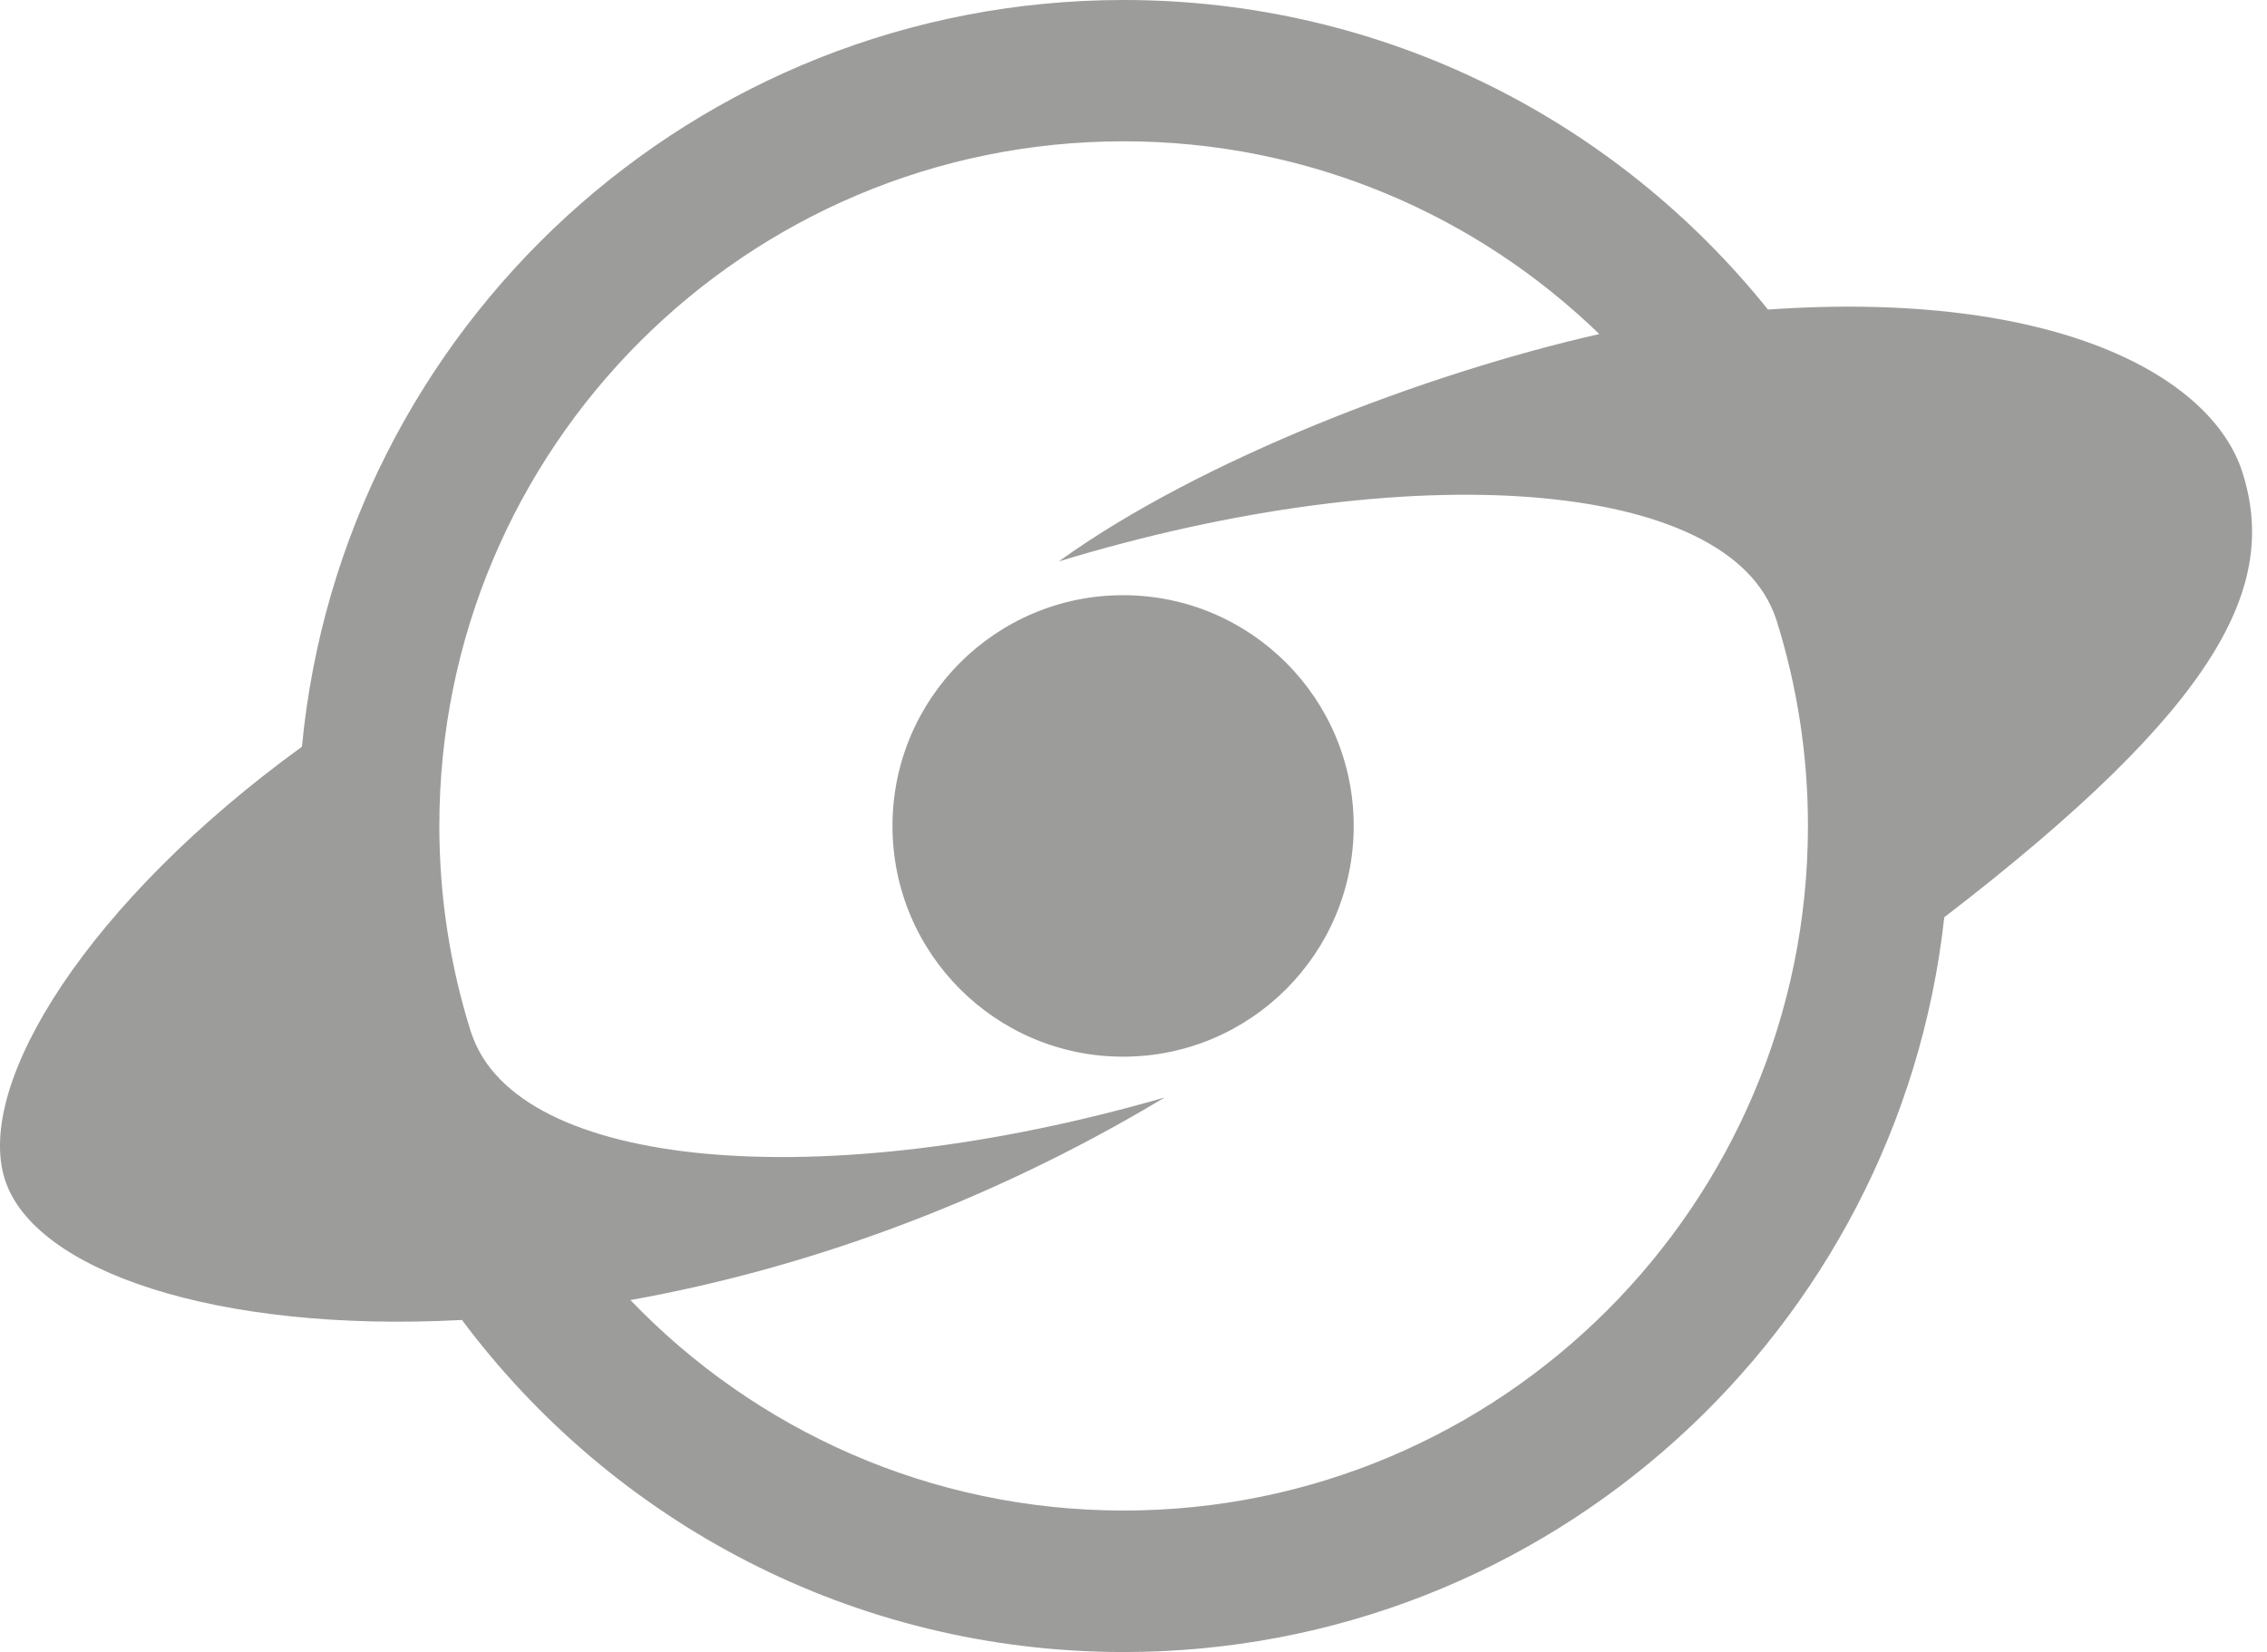 <svg width="59" height="43" viewBox="0 0 59 43" fill="none" xmlns="http://www.w3.org/2000/svg">
<path d="M29.229 27.504C32.544 27.504 35.231 24.815 35.231 21.498C35.231 18.181 32.544 15.492 29.229 15.492C25.914 15.492 23.227 18.181 23.227 21.498C23.227 24.815 25.914 27.504 29.229 27.504Z" fill="#9C9D9B"/>
<path d="M58.364 12.304C57.567 9.777 53.466 7.539 46.012 8.057C42.073 3.146 36.026 0 29.244 0C18.074 0 8.896 8.529 7.858 19.436C2.33 23.445 -0.666 28.187 0.125 30.694C0.875 33.071 5.621 34.698 12.023 34.357C15.942 39.604 22.196 43 29.245 43C40.31 43 49.42 34.631 50.601 23.875C57.834 18.316 59.285 15.226 58.364 12.304ZM29.244 39.317C24.199 39.317 19.646 37.214 16.407 33.839C20.781 33.055 25.603 31.394 30.311 28.566C21.378 31.148 13.433 30.449 12.268 26.888C12.292 26.96 12.317 27.033 12.341 27.105C12.313 27.025 12.285 26.948 12.259 26.867C12.261 26.874 12.265 26.879 12.267 26.887C12.263 26.872 12.258 26.858 12.252 26.845C12.254 26.849 12.254 26.85 12.254 26.854C11.722 25.162 11.434 23.364 11.434 21.497C11.434 11.655 19.406 3.678 29.242 3.678C34.054 3.678 38.42 5.591 41.623 8.695C37.135 9.709 31.242 11.954 27.555 14.613C36.738 11.816 45.029 12.461 46.219 16.106C46.188 16.007 46.154 15.91 46.121 15.812C46.158 15.917 46.194 16.02 46.228 16.126C46.226 16.119 46.222 16.113 46.221 16.106C46.224 16.121 46.23 16.133 46.235 16.148C46.233 16.144 46.233 16.142 46.233 16.139C46.765 17.831 47.053 19.629 47.053 21.495C47.052 31.34 39.08 39.317 29.244 39.317Z" fill="#9C9D9B"/>
</svg>
